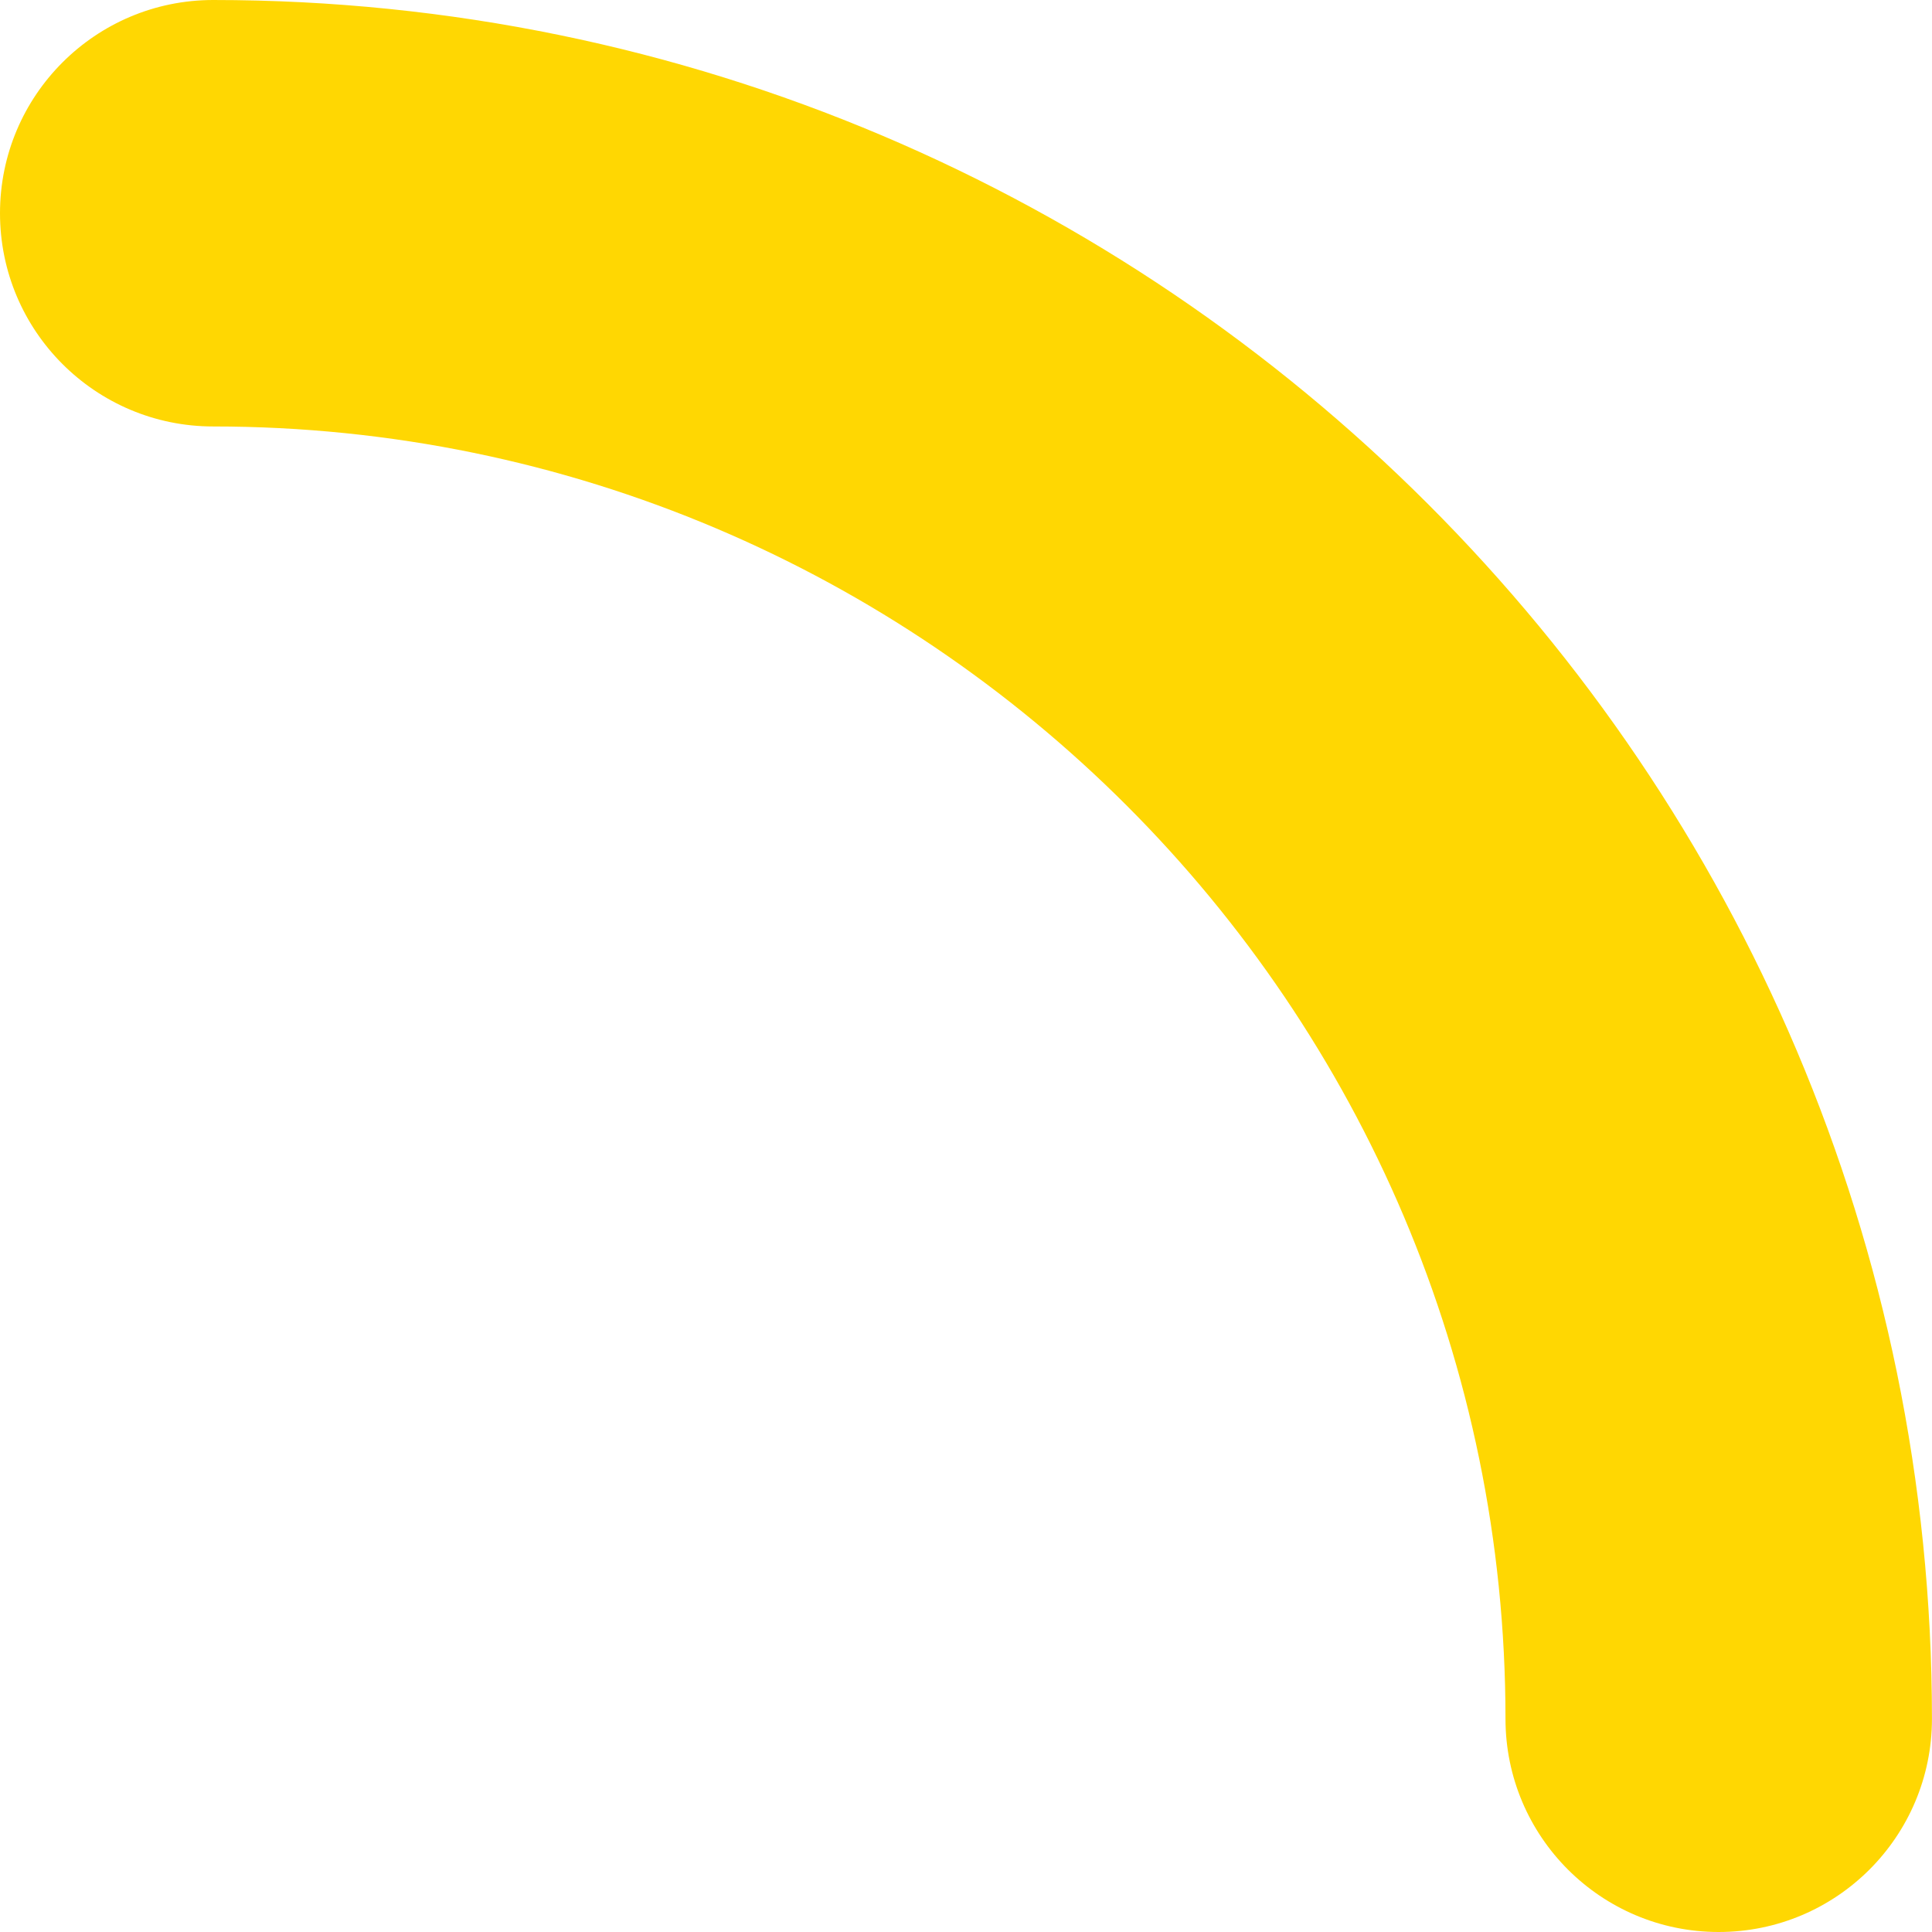 <?xml version="1.0" encoding="UTF-8"?> <svg xmlns="http://www.w3.org/2000/svg" width="42" height="42" viewBox="0 0 42 42" fill="none"> <path d="M4.635 9.271C20.126 9.271 32.728 21.875 32.728 37.365C32.728 39.925 34.803 42 37.363 42C39.923 42 41.999 39.925 41.999 37.365C41.999 16.763 25.238 0.001 4.635 0C2.076 0 0 2.075 0 4.635C0 7.196 2.075 9.271 4.635 9.271Z" fill="#FFD702"></path> </svg> 